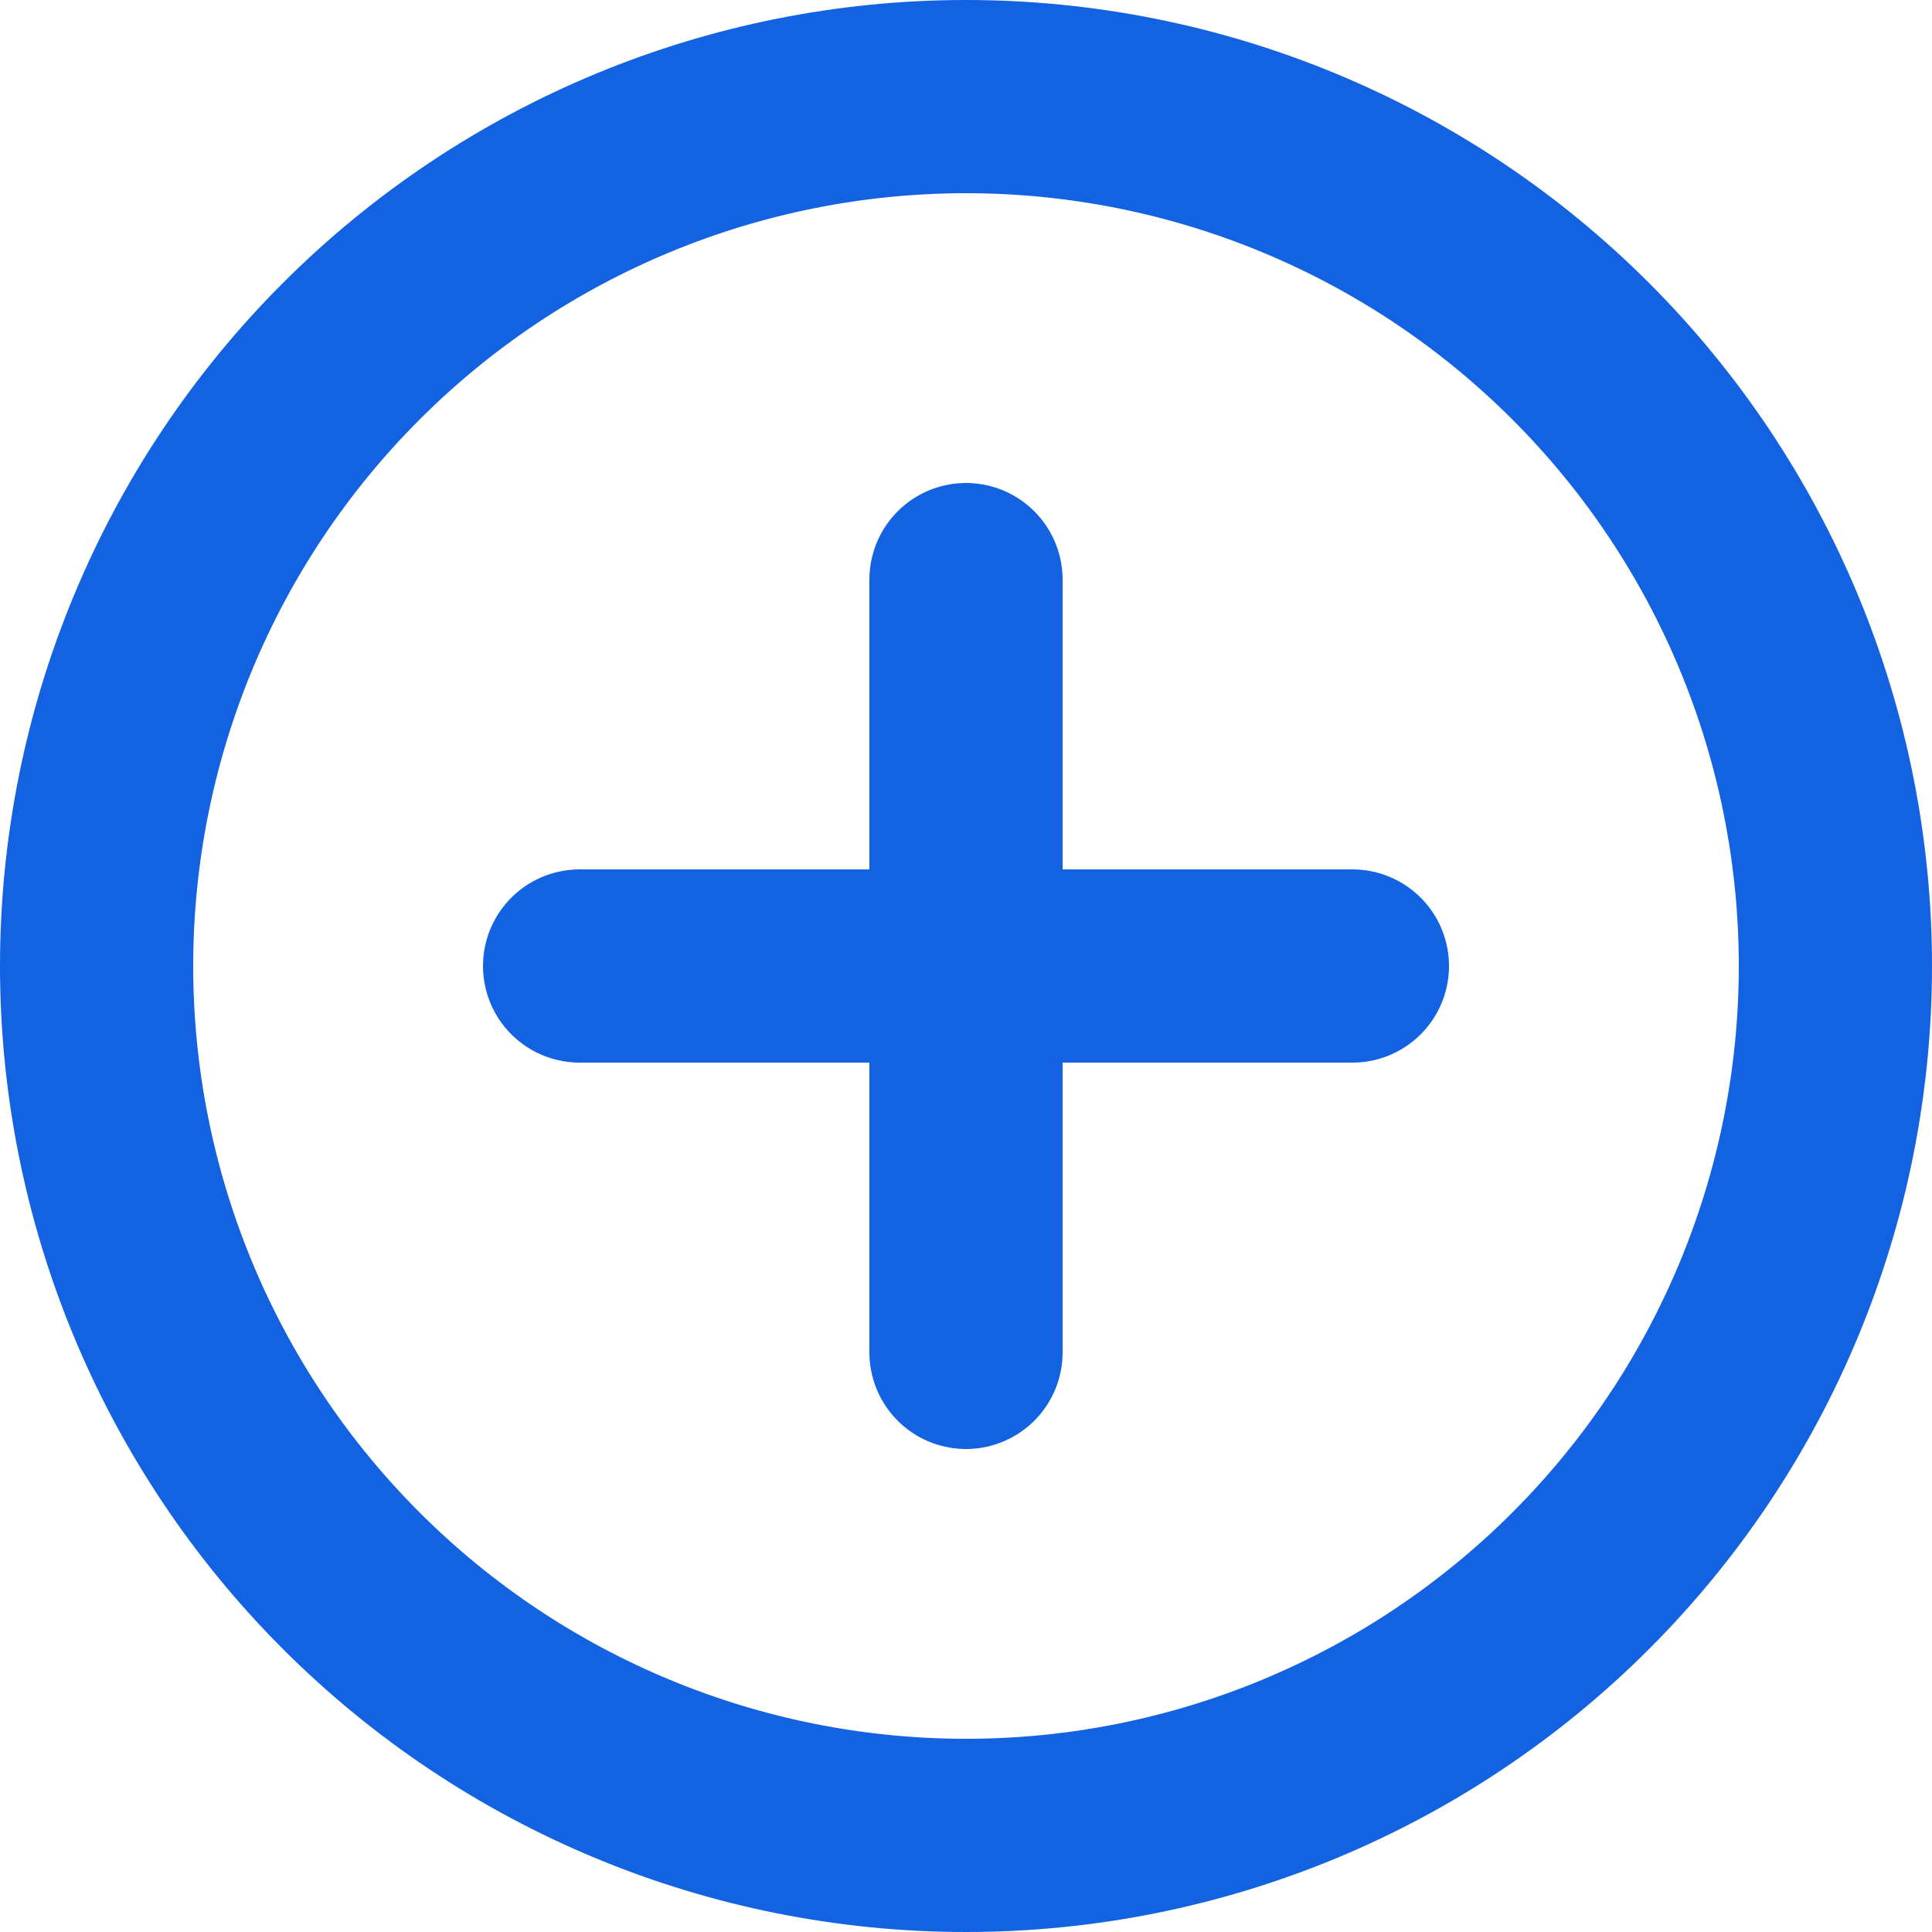 <svg width="32" height="32" viewBox="0 0 32 32" fill="none" xmlns="http://www.w3.org/2000/svg">
<path d="M1.6 16C1.6 19.819 3.117 23.482 5.818 26.182C8.518 28.883 12.181 30.4 16 30.4C19.819 30.4 23.482 28.883 26.182 26.182C28.883 23.482 30.4 19.819 30.4 16C30.4 12.181 28.883 8.518 26.182 5.818C23.482 3.117 19.819 1.6 16 1.6C12.181 1.6 8.518 3.117 5.818 5.818C3.117 8.518 1.6 12.181 1.6 16V16Z" stroke="#1362E2" stroke-width="3.2" stroke-linecap="round" stroke-linejoin="round"/>
<path d="M16 9.6V22.4" stroke="#1362E2" stroke-width="3.2" stroke-linecap="round" stroke-linejoin="round"/>
<path d="M9.6 16H22.4" stroke="#1362E2" stroke-width="3.2" stroke-linecap="round" stroke-linejoin="round"/>
</svg>
